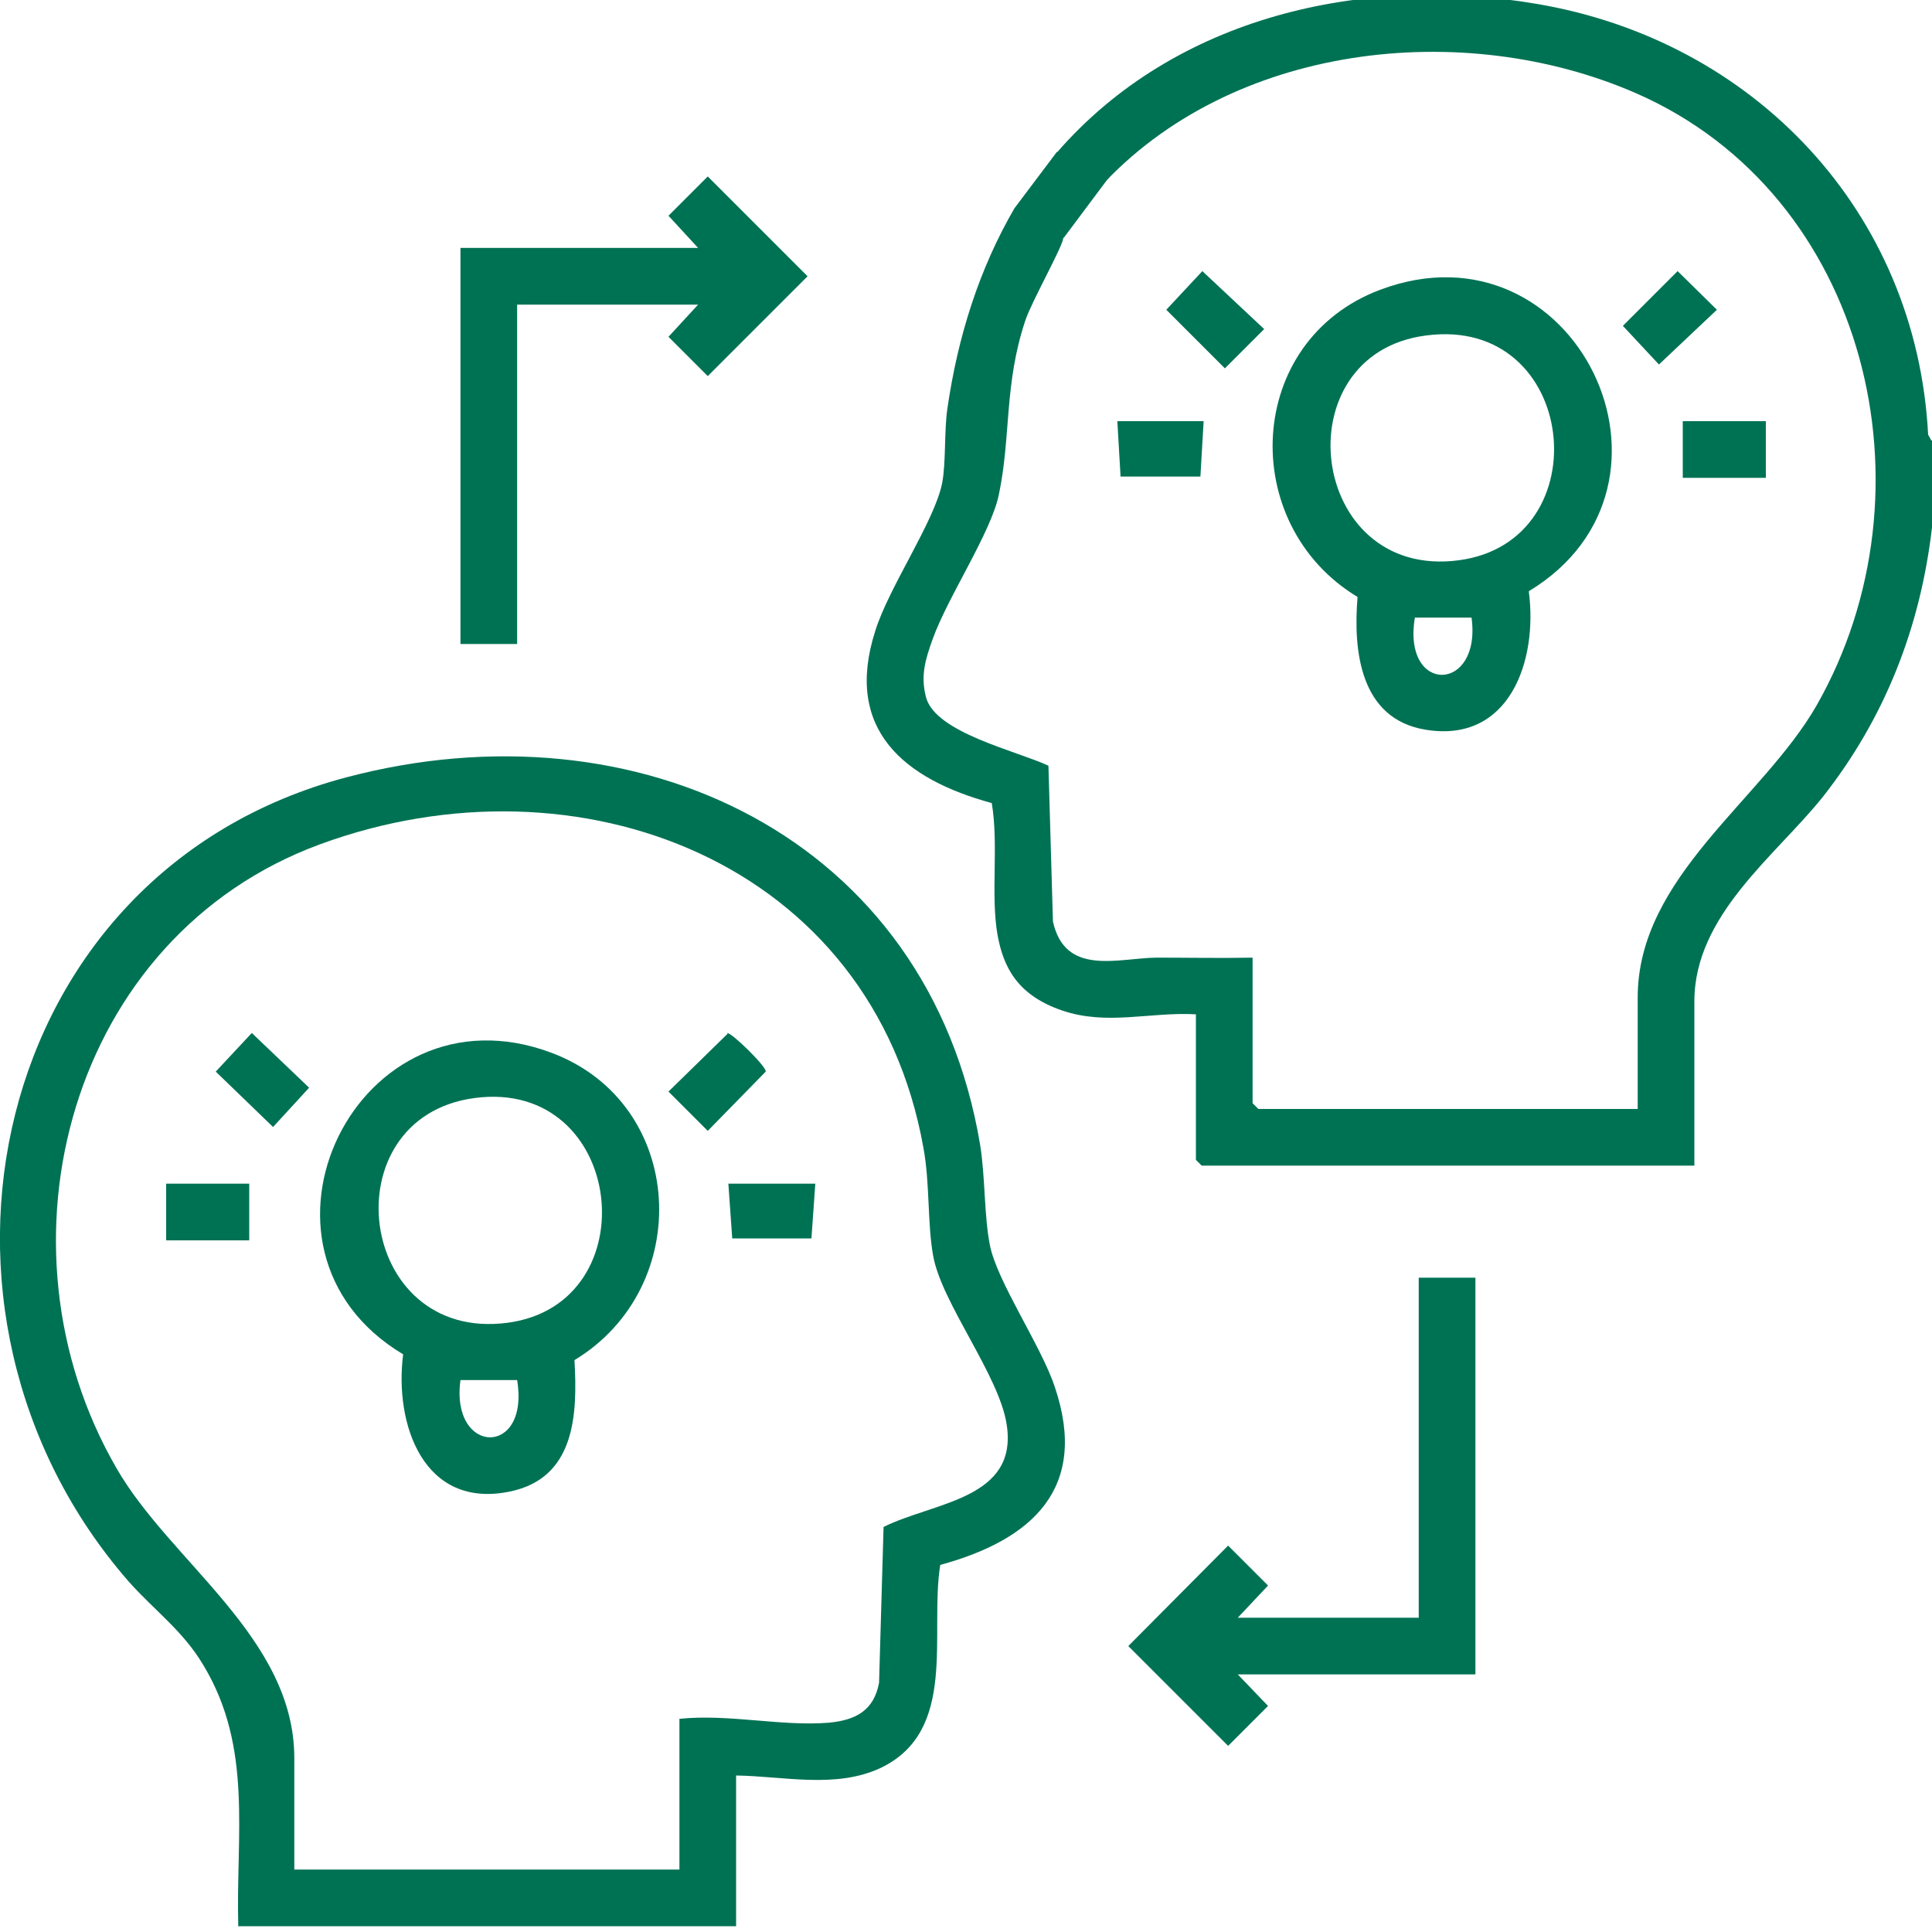 <svg xmlns="http://www.w3.org/2000/svg" id="Layer_1" data-name="Layer 1" viewBox="0 0 300 300"><defs><style>      .cls-1 {        fill: #007254;      }    </style></defs><g><path class="cls-1" d="M37,299.2c-.4-14.3,2.3-27.8-5.4-40.6-3.2-5.4-7.6-8.5-11.6-13C-16.5,203.8-1.8,135.4,53.8,120.7c45-11.9,90.4,9.2,98.4,57.1.8,5,.6,10.9,1.5,15.5,1.1,5.7,8,15.7,10.1,22.1,5.3,15.7-3.5,23.7-17.8,27.6-1.7,10.7,2.8,25.7-9.2,31.5-7,3.3-15.1,1.3-22.5,1.2v23.4s-51.1,0-51.1,0v-8.8h42.3v-23.4c7.6-.8,15.8,1.2,23.2.6,4.2-.4,7-1.9,7.8-6.2l.7-24.2c7.9-3.9,21-4.3,19.1-16-1.2-7.6-10.1-18.8-11.4-26.1-.9-4.9-.5-11.3-1.5-16.7-7.9-44.5-53.7-61.9-93.7-47.2-38.9,14.3-51.7,62.2-31.6,96.9,8.4,14.6,27.6,26.3,27.6,45v17.3h25.2v8.8h-34Z"></path><path class="cls-1" d="M300,68.4v13.5c-1.8,15.5-7.3,29.6-17,41.9-7.3,9.1-19.9,18.3-19.9,31.7v25.5h-76.5l-.9-.9v-22.6c-7.1-.4-13.8,1.8-20.8-.6s-9.1-6.8-10-11.7c-1.1-6.2.2-14-.9-20.5-13.6-3.7-23-11.4-18.1-26.7,2.1-6.8,9.2-17,10.4-23,.6-3.2.3-8,.8-11.5,1.6-11.1,4.9-21.7,10.5-31.3.9-.5,7.6,3.5,7.5,4.8s-5,10-5.9,12.8c-3.3,9.9-2.2,18-4.1,27-1.2,5.9-8,16-10.3,22.5-1.1,3.1-1.9,5.6-1,9,1.5,5.5,14.1,8.3,19,10.6l.7,24.2c1.9,8.5,10,5.7,16,5.6,5,0,10,.1,15,0v22.6l.9.9h58.9v-17.3c0-18.8,19.4-30.7,27.8-45.4,18.9-33.2,8-79.2-28-95-27-11.8-63-7.7-83.4,14.7l-6.6-5.5C182.5,2.5,211.7-4,238.6.6c33.8,5.7,59,32.3,60.8,66.9l.5.9Z"></path><path class="cls-1" d="M237.4,91.9c1.4,10.7-3,23.6-16.1,21.4-10.1-1.7-11.2-12.2-10.5-20.6-18.7-11.3-17.5-39.8,3.5-47.7,30.3-11.4,50.4,30.3,23.1,46.8ZM221.4,52.1c-22.4,2.9-18.3,38,5.1,34.9,22.2-2.9,18.6-38.1-5.1-34.9ZM228.5,95.9h-8.8c-2,12,10.4,11.7,8.8,0Z"></path><polygon class="cls-1" points="108.4 47.3 80.3 47.3 80.3 100 71.5 100 71.5 38.5 108.4 38.5 103.8 33.5 109.9 27.4 125.4 42.9 109.9 58.4 103.8 52.3 108.4 47.3"></polygon><polygon class="cls-1" points="229.1 198.4 229.1 260 192.2 260 196.9 264.9 190.7 271.1 175.2 255.6 190.7 240 196.9 246.2 192.2 251.2 220.3 251.2 220.3 198.4 229.1 198.4"></polygon><polygon class="cls-1" points="186.9 65.4 186.4 74 174 74 173.5 65.4 186.9 65.4"></polygon><polygon class="cls-1" points="186.7 42.1 196.3 51.1 190.2 57.2 181.1 48.1 186.7 42.1"></polygon><rect class="cls-1" x="261.3" y="65.4" width="12.9" height="8.8"></rect><polygon class="cls-1" points="260.5 42.1 266.6 48.1 257.6 56.6 252 50.6 260.5 42.1"></polygon><path class="cls-1" d="M62.6,210.3c-27.4-16.4-7.1-58.2,23.1-46.8,20.9,7.9,22.2,36.4,3.5,47.7.5,8.5.1,18.3-10,20.4-13.4,2.8-18-10.4-16.6-21.3ZM73.7,170.5c-22.6,3-18.4,38,5.1,34.9,22.1-2.9,18.3-38-5.1-34.9ZM80.3,214.3h-8.8c-1.6,11.7,10.8,12,8.8,0Z"></path><polygon class="cls-1" points="126.6 183.8 126 192.3 113.7 192.3 113.1 183.8 126.6 183.8"></polygon><path class="cls-1" d="M112.9,160.4c.7-.1,6.2,5.3,6,6l-9,9.2-6.1-6.1,9.2-9Z"></path><rect class="cls-1" x="25.8" y="183.8" width="12.9" height="8.8"></rect><polygon class="cls-1" points="39.1 160.4 48 168.9 42.4 175 33.5 166.4 39.1 160.4"></polygon></g><polygon class="cls-1" points="164.1 23.6 157.7 32.1 159.8 39.1 165.2 36.9 172.3 27.4 172.3 23.6 168.5 23.6 164.1 23.6"></polygon></svg>